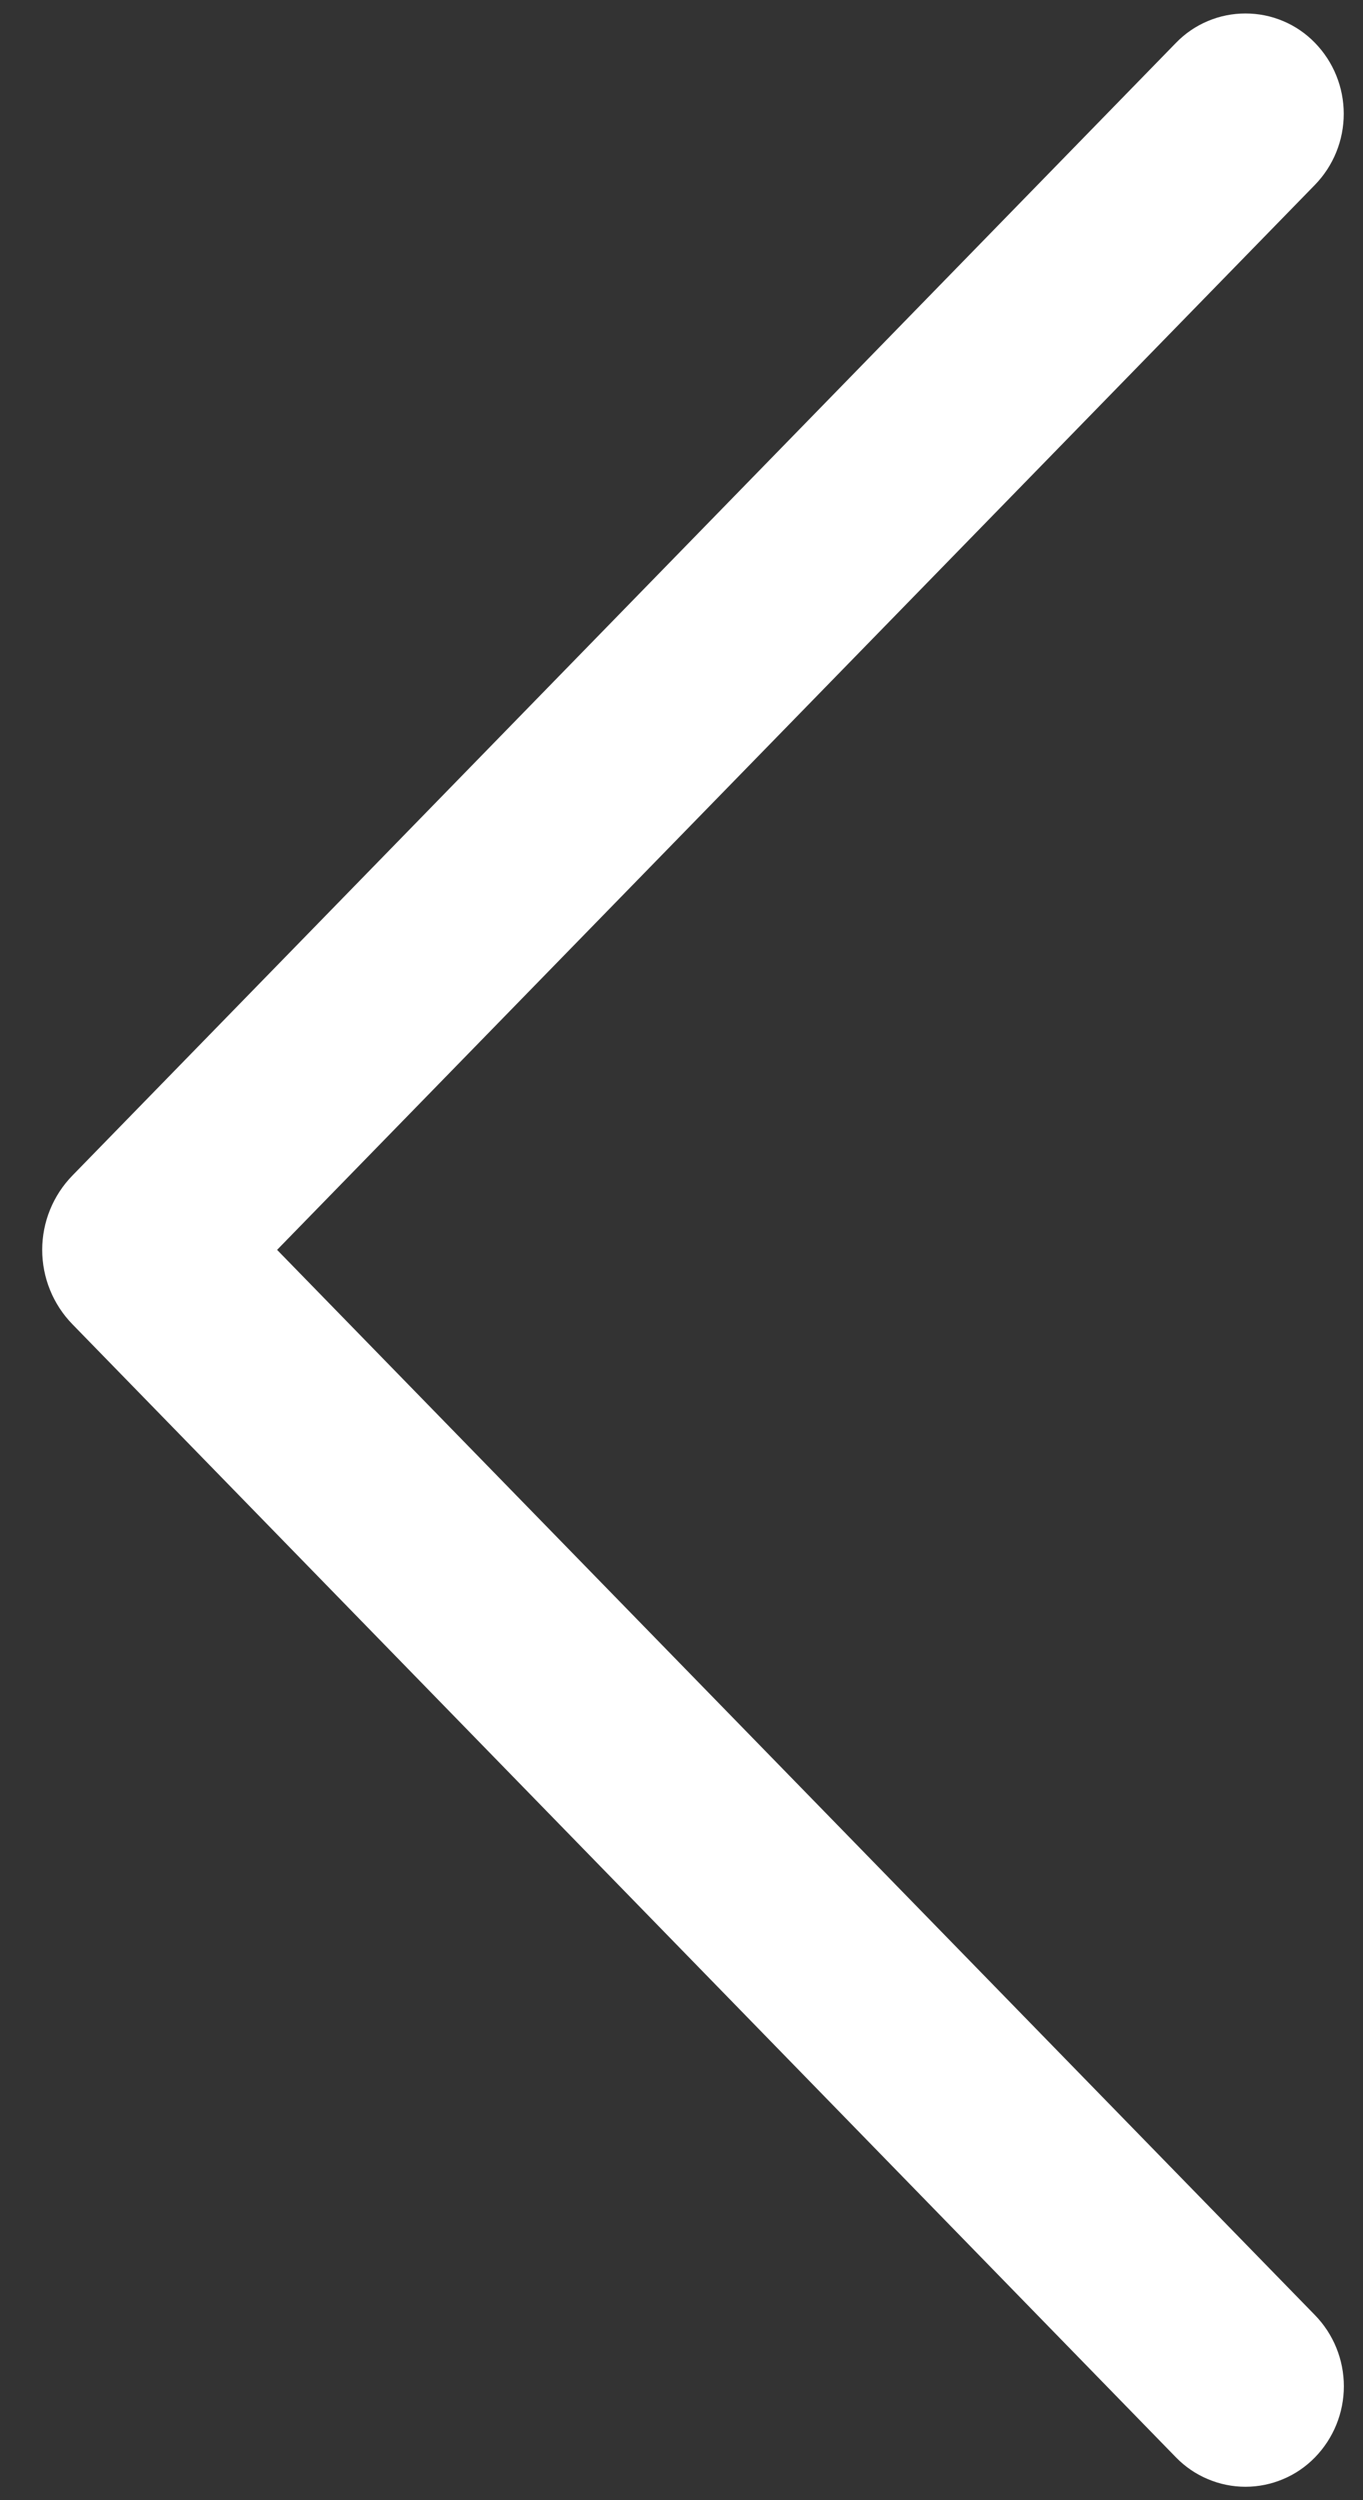 <svg width="24" height="44" viewBox="0 0 24 44" fill="none" xmlns="http://www.w3.org/2000/svg">
<rect x="0" y="0" width="24" height="44" fill="#333333" stroke="none"/>
<path d="M20.708 0.753L1.275 20.688C0.934 21.038 0.743 21.507 0.743 21.996C0.743 22.485 0.934 22.955 1.275 23.305L20.708 43.248C20.867 43.411 21.057 43.541 21.267 43.629C21.477 43.718 21.703 43.764 21.93 43.764C22.158 43.764 22.384 43.718 22.594 43.629C22.804 43.541 22.994 43.411 23.153 43.248C23.48 42.913 23.663 42.463 23.663 41.995C23.663 41.527 23.48 41.077 23.153 40.742L4.879 21.996L23.153 3.254C23.479 2.919 23.661 2.47 23.661 2.003C23.661 1.536 23.479 1.087 23.153 0.753C22.994 0.589 22.804 0.459 22.594 0.371C22.384 0.282 22.158 0.237 21.93 0.237C21.703 0.237 21.477 0.282 21.267 0.371C21.057 0.459 20.867 0.589 20.708 0.753Z" fill="white"/>
</svg>
